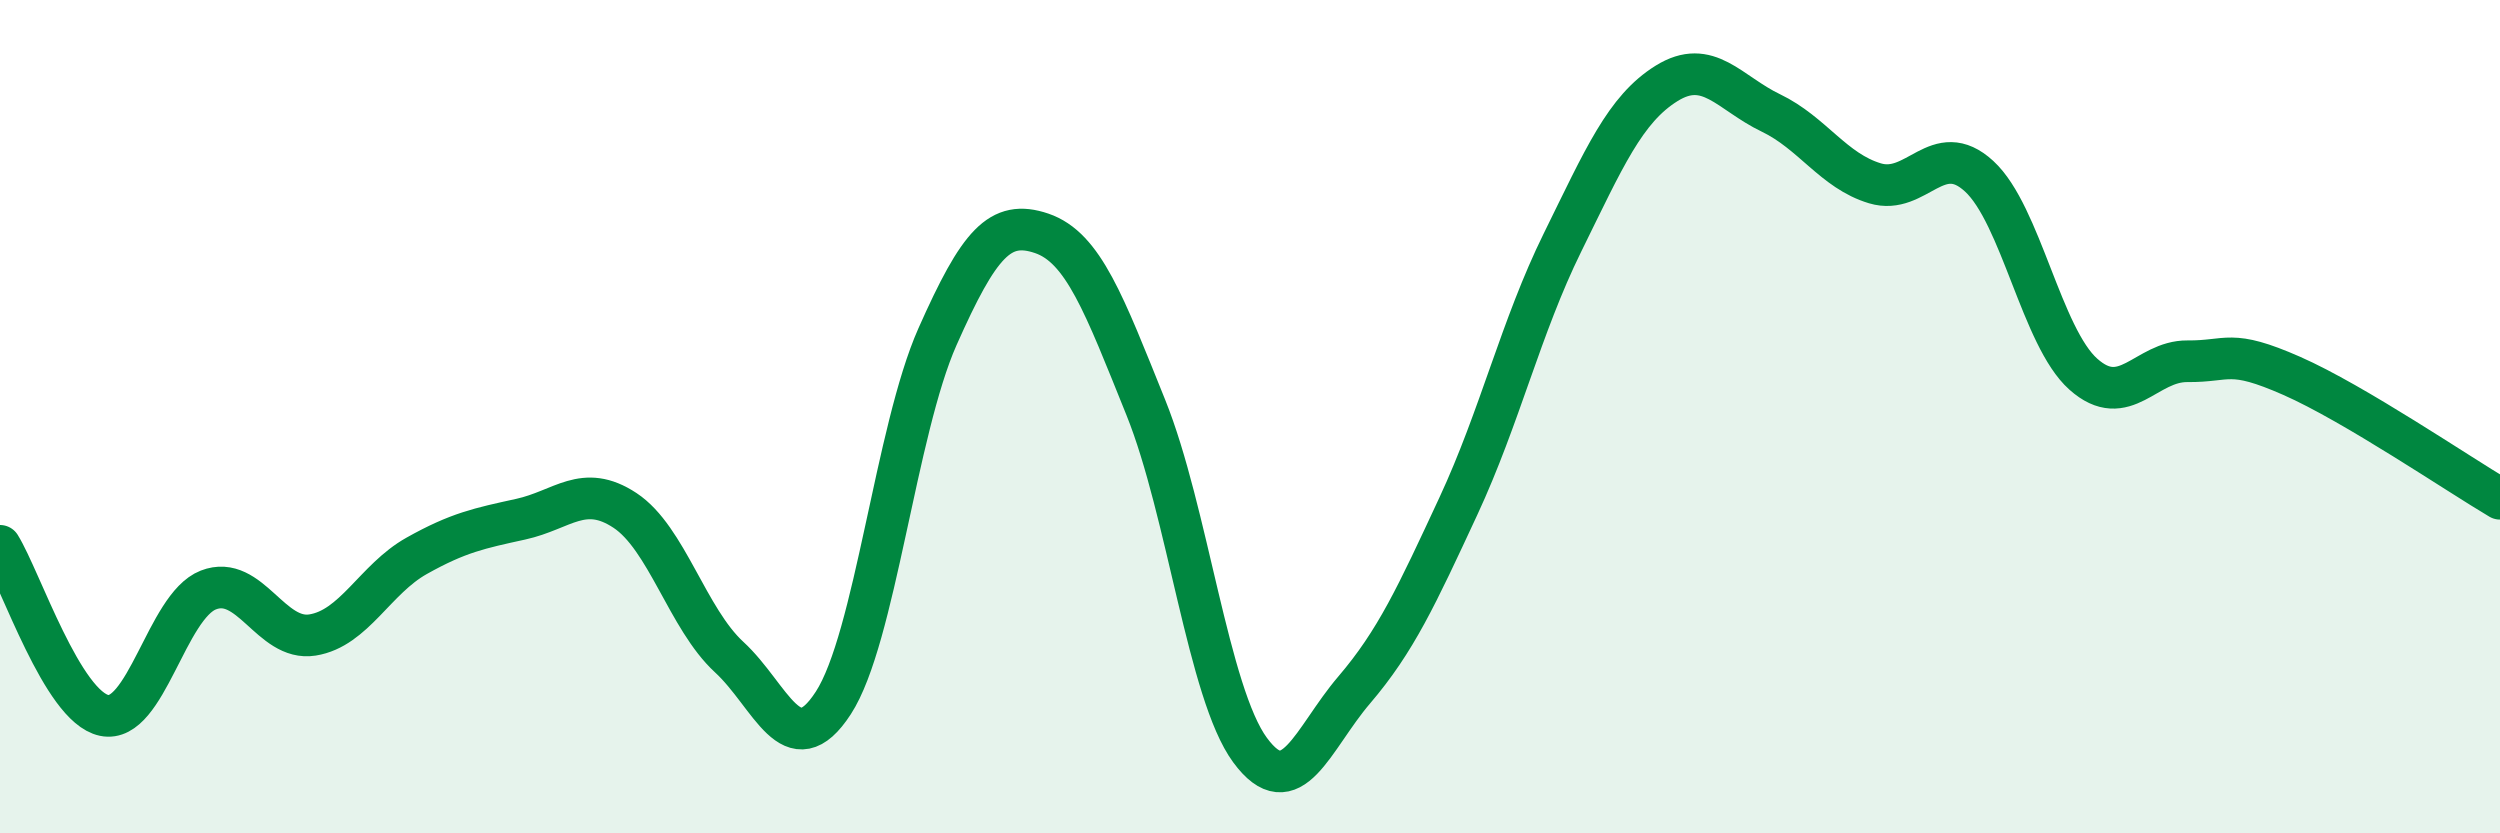 
    <svg width="60" height="20" viewBox="0 0 60 20" xmlns="http://www.w3.org/2000/svg">
      <path
        d="M 0,13.1 C 0.5,13.91 1.5,16.96 2.5,17.17 C 3.5,17.38 4,14.55 5,14.16 C 6,13.77 6.5,15.4 7.5,15.24 C 8.5,15.08 9,13.9 10,13.34 C 11,12.78 11.5,12.68 12.5,12.46 C 13.5,12.24 14,11.59 15,12.25 C 16,12.91 16.5,14.85 17.5,15.77 C 18.5,16.69 19,18.41 20,16.87 C 21,15.33 21.5,10.33 22.5,8.08 C 23.5,5.83 24,5.26 25,5.6 C 26,5.94 26.5,7.3 27.5,9.78 C 28.5,12.26 29,16.64 30,18 C 31,19.36 31.5,17.73 32.5,16.56 C 33.5,15.39 34,14.3 35,12.15 C 36,10 36.5,7.85 37.5,5.82 C 38.5,3.79 39,2.62 40,2 C 41,1.38 41.5,2.23 42.5,2.71 C 43.5,3.19 44,4.1 45,4.4 C 46,4.7 46.5,3.31 47.5,4.23 C 48.5,5.15 49,8.09 50,8.98 C 51,9.87 51.5,8.66 52.5,8.67 C 53.5,8.68 53.5,8.36 55,9.02 C 56.5,9.68 59,11.38 60,11.97L60 20L0 20Z"
        fill="#008740"
        opacity="0.1"
        stroke-linecap="round"
        stroke-linejoin="round"
      />
      <path
        d="M 0,13.1 C 0.5,13.91 1.5,16.96 2.5,17.17 C 3.5,17.38 4,14.55 5,14.16 C 6,13.77 6.5,15.4 7.5,15.24 C 8.5,15.08 9,13.9 10,13.34 C 11,12.78 11.5,12.68 12.5,12.46 C 13.5,12.24 14,11.59 15,12.25 C 16,12.91 16.5,14.85 17.5,15.77 C 18.5,16.69 19,18.41 20,16.87 C 21,15.33 21.5,10.33 22.5,8.08 C 23.5,5.83 24,5.26 25,5.6 C 26,5.94 26.5,7.3 27.5,9.78 C 28.5,12.26 29,16.64 30,18 C 31,19.36 31.5,17.73 32.5,16.56 C 33.5,15.39 34,14.3 35,12.15 C 36,10 36.5,7.85 37.5,5.82 C 38.5,3.79 39,2.62 40,2 C 41,1.38 41.5,2.23 42.5,2.71 C 43.5,3.19 44,4.1 45,4.4 C 46,4.7 46.5,3.31 47.5,4.23 C 48.5,5.15 49,8.09 50,8.98 C 51,9.87 51.5,8.66 52.5,8.67 C 53.5,8.68 53.5,8.36 55,9.02 C 56.5,9.68 59,11.38 60,11.97"
        stroke="#008740"
        stroke-width="1"
        fill="none"
        stroke-linecap="round"
        stroke-linejoin="round"
      />
    </svg>
  